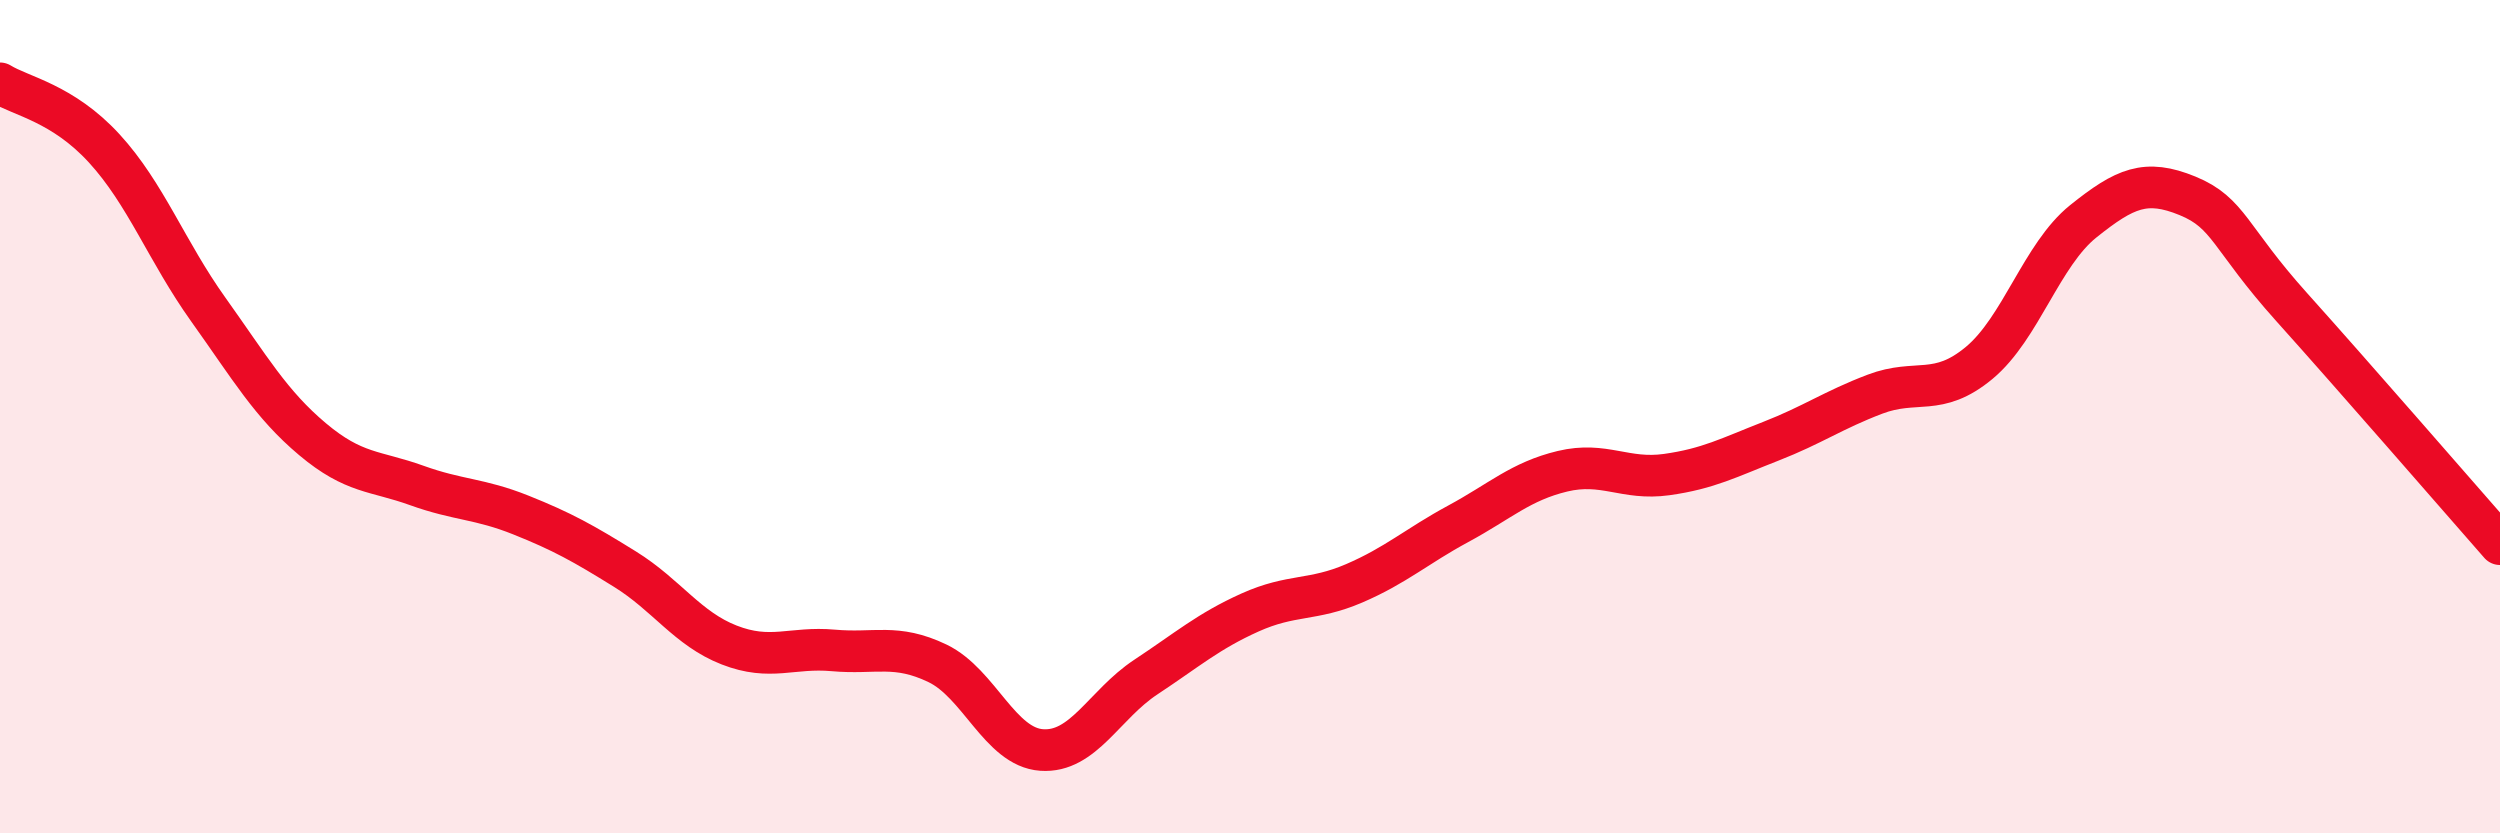 
    <svg width="60" height="20" viewBox="0 0 60 20" xmlns="http://www.w3.org/2000/svg">
      <path
        d="M 0,2 C 0.5,2.31 1.5,2.47 2.5,3.56 C 3.5,4.65 4,6.03 5,7.43 C 6,8.83 6.5,9.7 7.5,10.54 C 8.5,11.38 9,11.29 10,11.65 C 11,12.01 11.5,11.96 12.5,12.36 C 13.5,12.76 14,13.04 15,13.66 C 16,14.28 16.5,15.09 17.5,15.48 C 18.5,15.87 19,15.52 20,15.61 C 21,15.7 21.5,15.44 22.5,15.92 C 23.5,16.4 24,17.93 25,18 C 26,18.07 26.5,16.91 27.5,16.25 C 28.5,15.59 29,15.15 30,14.7 C 31,14.25 31.5,14.43 32.5,14 C 33.5,13.57 34,13.11 35,12.57 C 36,12.03 36.5,11.55 37.5,11.31 C 38.5,11.07 39,11.53 40,11.39 C 41,11.25 41.5,10.98 42.5,10.59 C 43.5,10.2 44,9.84 45,9.46 C 46,9.08 46.5,9.54 47.5,8.71 C 48.5,7.88 49,6.11 50,5.31 C 51,4.51 51.5,4.29 52.5,4.7 C 53.5,5.11 53.5,5.7 55,7.37 C 56.5,9.04 59,11.92 60,13.06L60 20L0 20Z"
        fill="#EB0A25"
        opacity="0.1"
        stroke-linecap="round"
        stroke-linejoin="round"
      />
      <path
        d="M 0,2 C 0.5,2.31 1.5,2.47 2.5,3.56 C 3.5,4.65 4,6.03 5,7.43 C 6,8.83 6.5,9.7 7.5,10.54 C 8.5,11.38 9,11.29 10,11.65 C 11,12.01 11.5,11.96 12.5,12.36 C 13.5,12.76 14,13.04 15,13.66 C 16,14.28 16.5,15.09 17.5,15.48 C 18.5,15.87 19,15.52 20,15.61 C 21,15.7 21.5,15.44 22.5,15.92 C 23.5,16.4 24,17.93 25,18 C 26,18.07 26.5,16.91 27.5,16.25 C 28.5,15.59 29,15.15 30,14.7 C 31,14.25 31.5,14.43 32.5,14 C 33.5,13.57 34,13.11 35,12.57 C 36,12.03 36.5,11.55 37.5,11.31 C 38.5,11.07 39,11.53 40,11.39 C 41,11.25 41.5,10.98 42.5,10.59 C 43.5,10.2 44,9.84 45,9.46 C 46,9.08 46.5,9.54 47.5,8.71 C 48.5,7.88 49,6.11 50,5.31 C 51,4.51 51.5,4.29 52.5,4.7 C 53.5,5.11 53.5,5.7 55,7.37 C 56.5,9.04 59,11.92 60,13.06"
        stroke="#EB0A25"
        stroke-width="1"
        fill="none"
        stroke-linecap="round"
        stroke-linejoin="round"
      />
    </svg>
  